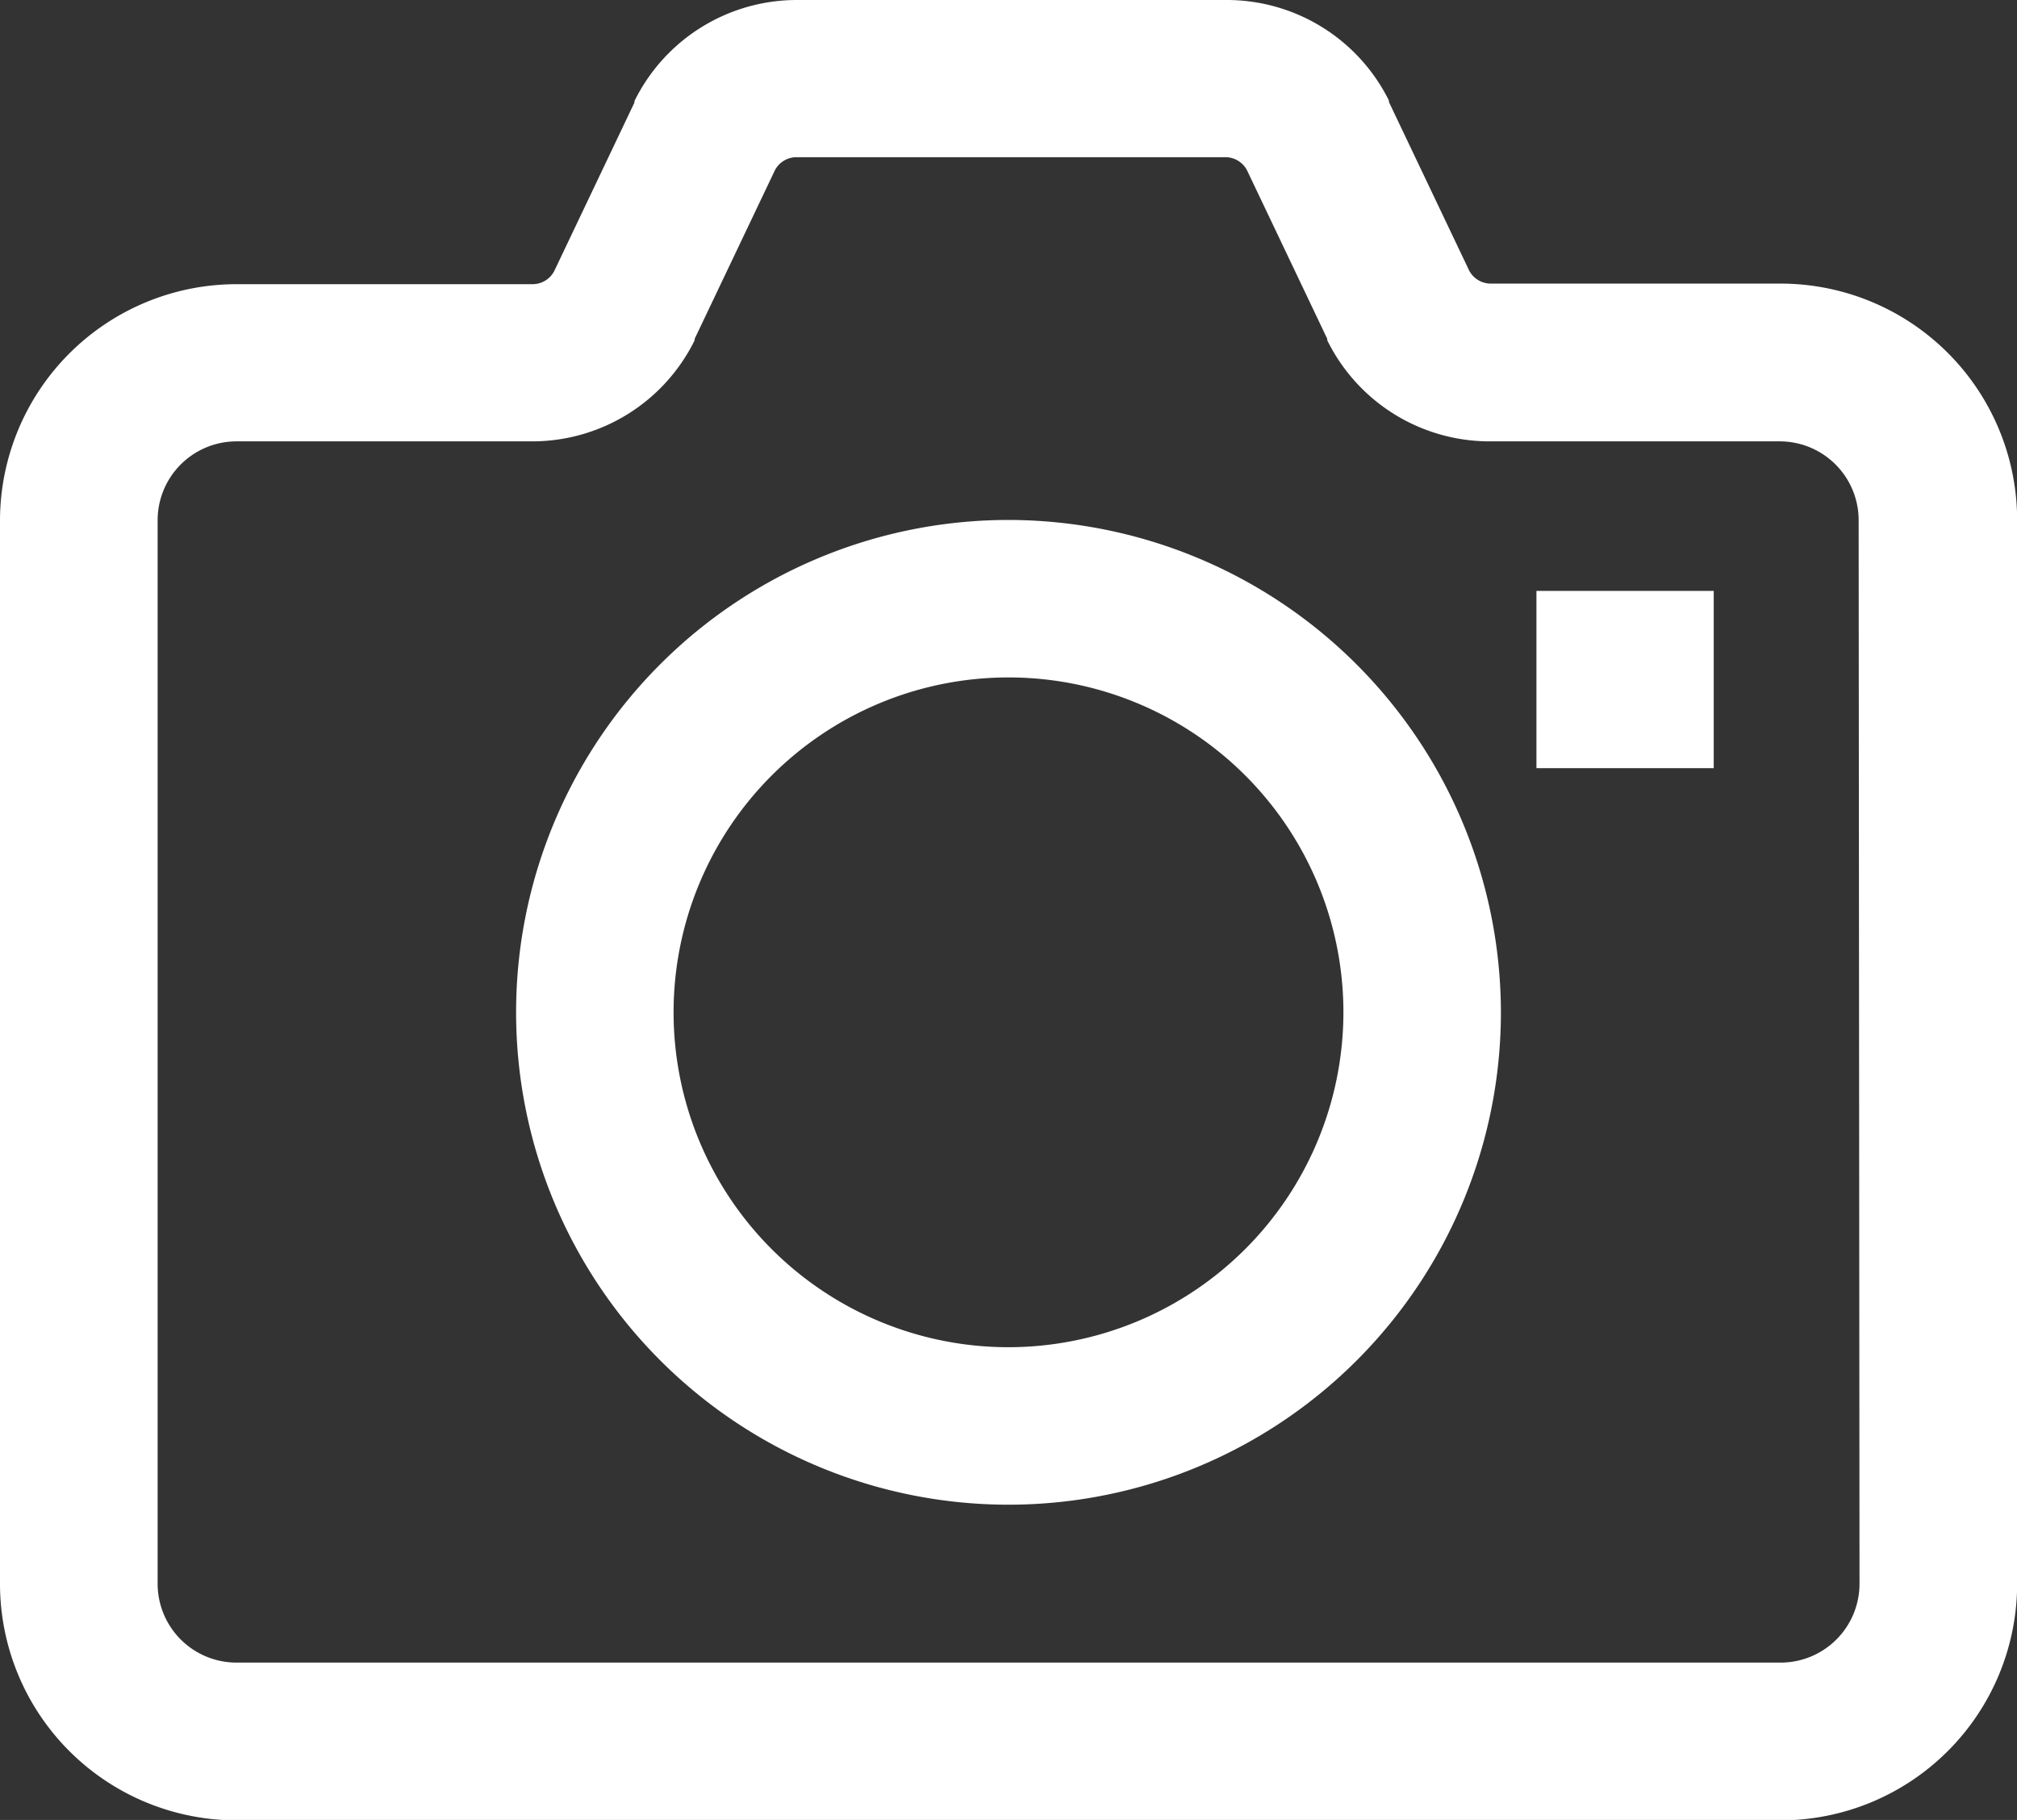 <svg xmlns="http://www.w3.org/2000/svg" width="13.96" height="12.597" viewBox="0 0 13.96 12.597">
  <rect x="0" y="0" width="13.96" height="12.597" fill="#333333" stroke="none"/>
  <g id="Grupo_1301" data-name="Grupo 1301" transform="translate(0 0)">
    <g id="Grupo_1300" data-name="Grupo 1300">
      <path id="Trazado_904" data-name="Trazado 904" d="M134.408,157a3.408,3.408,0,1,0,3.408,3.408A3.412,3.412,0,0,0,134.408,157Zm0,5.726a2.318,2.318,0,1,1,2.318-2.318A2.32,2.32,0,0,1,134.408,162.726Z" transform="translate(-127.428 -153.401)" fill="#fff"/>
      <path id="Trazado_905" data-name="Trazado 905" d="M12.325,26.963H10.318a.169.169,0,0,1-.15-.091l-.555-1.166,0-.01A1.253,1.253,0,0,0,8.481,25H5.518a1.253,1.253,0,0,0-1.127.7l0,.01-.555,1.166a.169.169,0,0,1-.15.091H1.636A1.638,1.638,0,0,0,0,28.6v7.362A1.638,1.638,0,0,0,1.636,37.6H12.325a1.638,1.638,0,0,0,1.636-1.636V28.6A1.638,1.638,0,0,0,12.325,26.963Zm.545,9a.546.546,0,0,1-.545.545H1.636a.546.546,0,0,1-.545-.545V28.6a.546.546,0,0,1,.545-.545H3.681a1.253,1.253,0,0,0,1.127-.7l0-.01.555-1.166a.169.169,0,0,1,.15-.091H8.481a.169.169,0,0,1,.15.091l.555,1.166,0,.01a1.253,1.253,0,0,0,1.127.7h2.006a.546.546,0,0,1,.545.545Z" transform="translate(0 -25)" fill="#fff"/>
      <rect id="Rectángulo_657" data-name="Rectángulo 657" width="1.227" height="1.227" transform="translate(10.634 4.09)" fill="#fff"/>
    </g>
  </g>
</svg>
